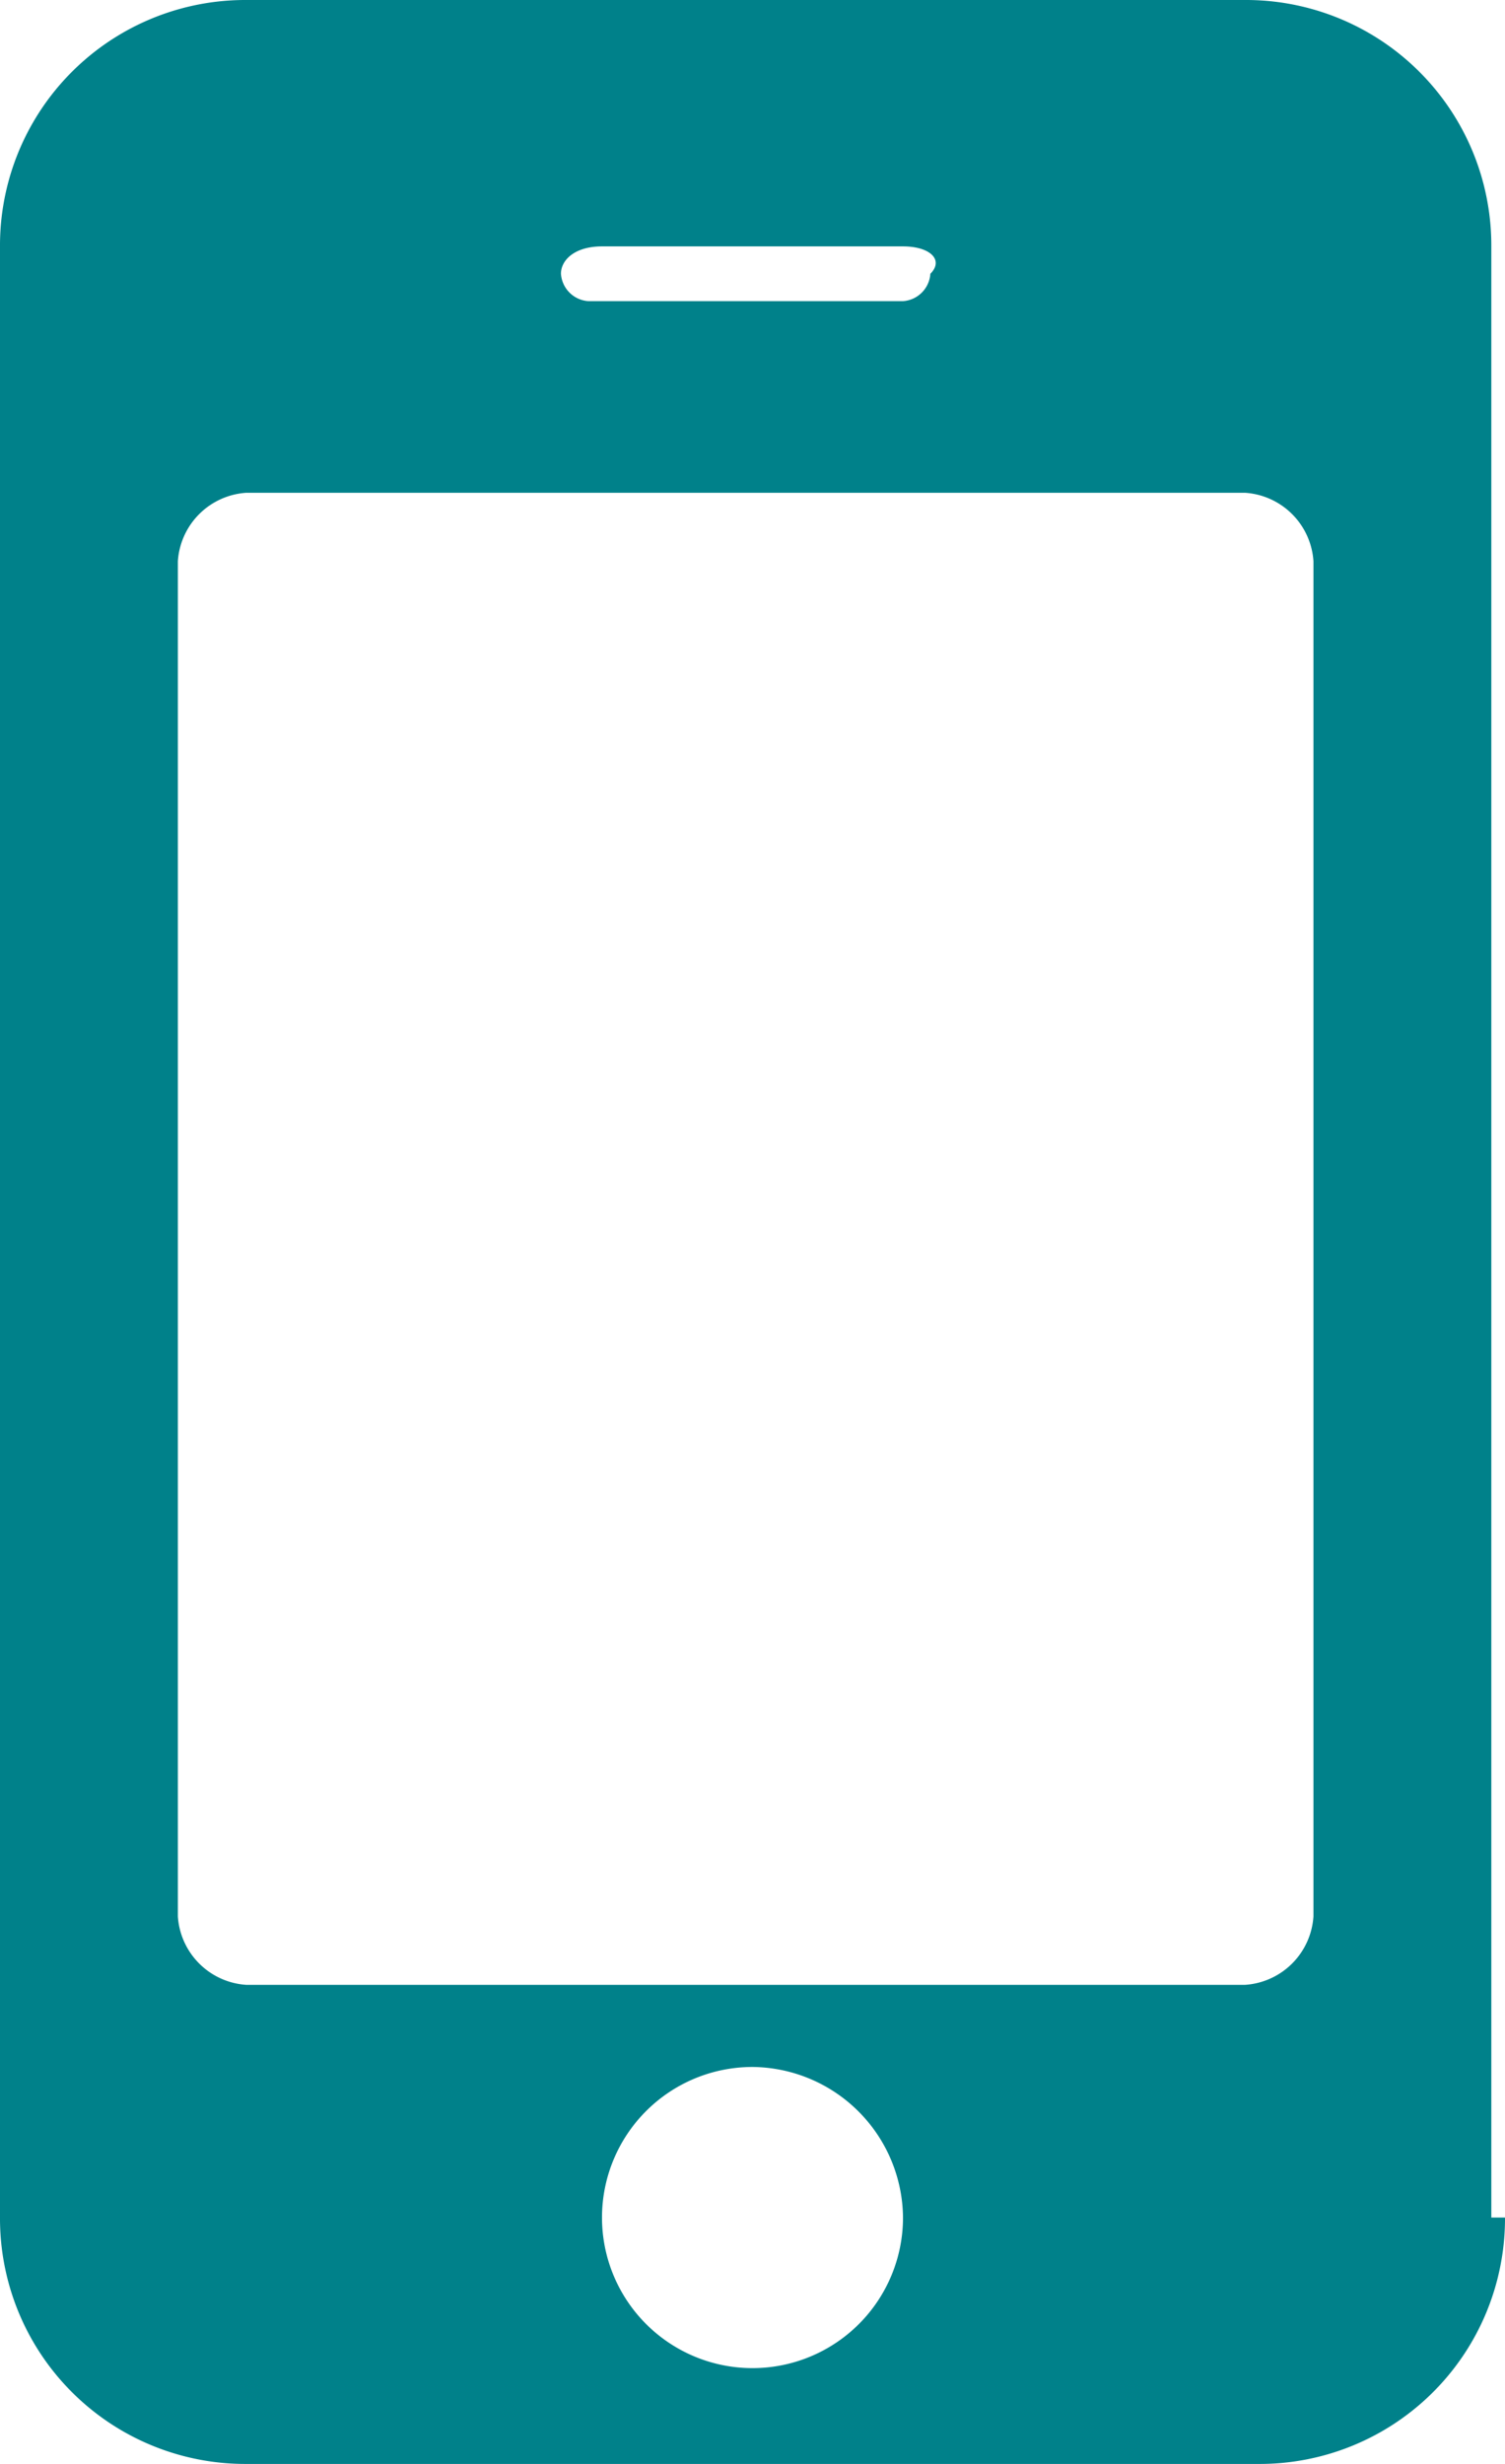 <svg xmlns="http://www.w3.org/2000/svg" width="11" height="18" viewBox="0 0 11 18">
  <path id="Path_102" data-name="Path 102" d="M11,16.2A1.793,1.793,0,0,1,9.2,18H1.8A1.793,1.793,0,0,1,0,16.2V1.8A1.793,1.793,0,0,1,1.8,0H9.1a1.793,1.793,0,0,1,1.8,1.8V16.2ZM9.6,4.1a.536.536,0,0,0-.5-.5H1.8a.536.536,0,0,0-.5.5V14a.536.536,0,0,0,.5.5H9.1a.536.536,0,0,0,.5-.5Zm-3-2.3H4.4c-.2,0-.3.1-.3.2a.215.215,0,0,0,.2.2H6.6A.215.215,0,0,0,6.8,2c.1-.1,0-.2-.2-.2ZM5.5,15.1a1.1,1.1,0,1,0,1.1,1.1A1.11,1.11,0,0,0,5.5,15.1Z" fill="#00818a"/>
</svg>

